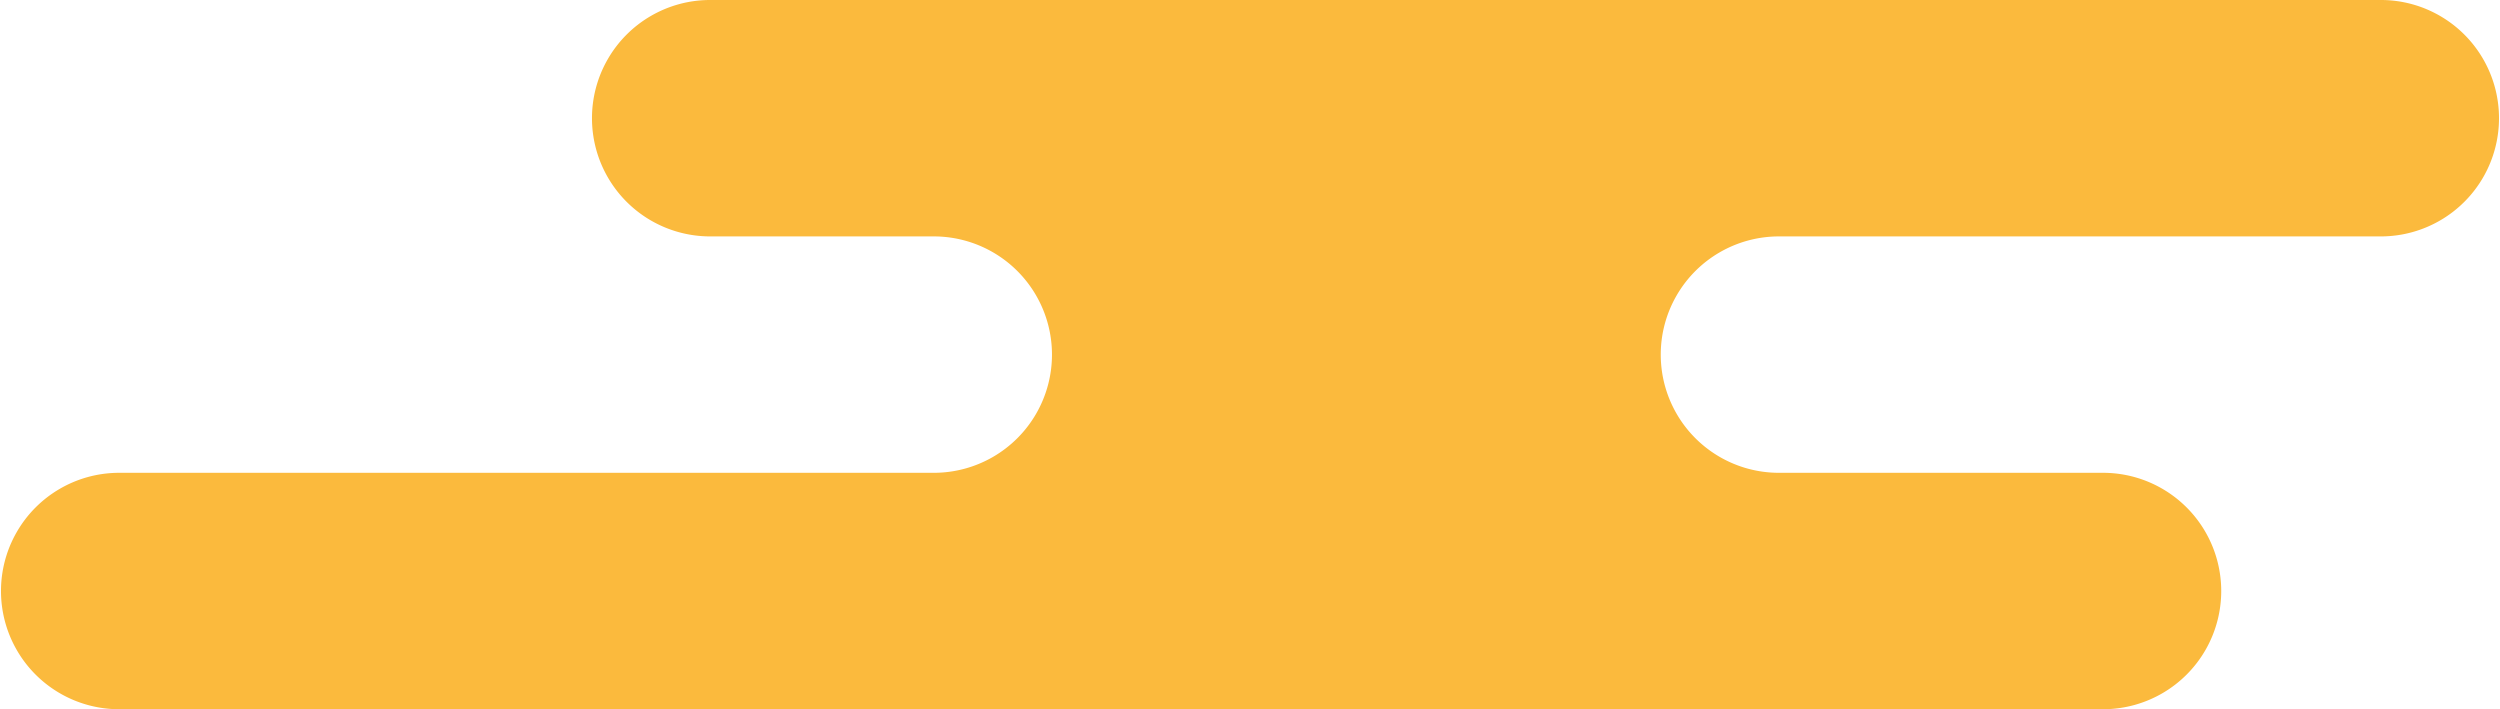 <?xml version="1.0" encoding="UTF-8"?> <svg xmlns="http://www.w3.org/2000/svg" viewBox="0 0 2954.07 838.04"> <defs> <style>.cls-1{fill:#fbba3d;}</style> </defs> <title>mm</title> <g id="Слой_2" data-name="Слой 2"> <g id="Слой_1-2" data-name="Слой 1"> <path class="cls-1" d="M2814.4,0H838a139.68,139.68,0,0,0,0,279.35h265.38a139.67,139.67,0,0,1,0,279.34H139.67a139.68,139.68,0,0,0,0,279.35h2346.5a139.68,139.68,0,0,0,0-279.35H2102.06a139.67,139.67,0,1,1,0-279.34H2814.4A139.68,139.68,0,0,0,2814.4,0Z"></path> </g> </g> </svg> 